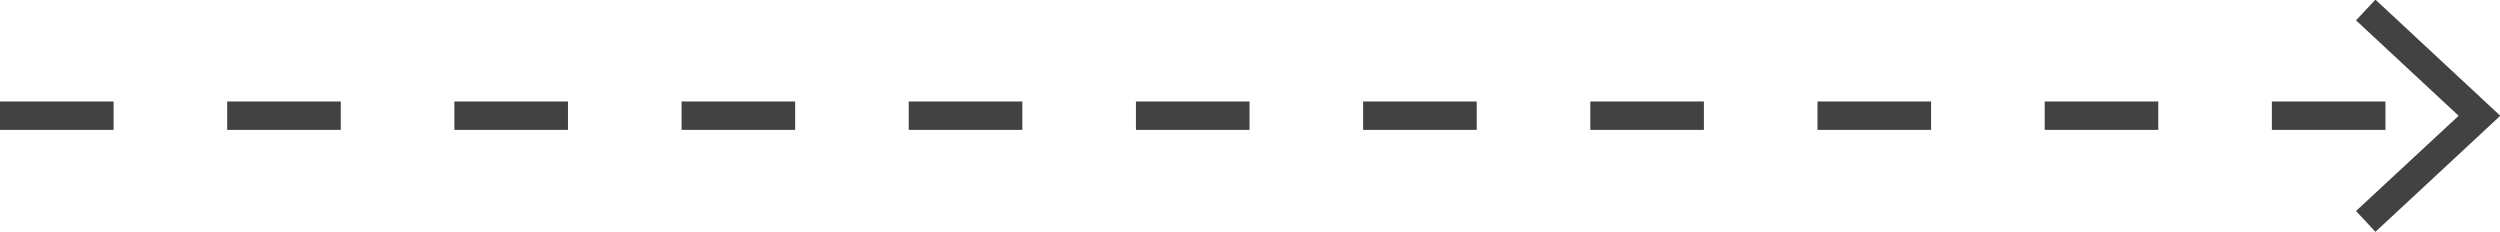 <?xml version="1.0" encoding="UTF-8" standalone="no"?><svg xmlns="http://www.w3.org/2000/svg" xmlns:xlink="http://www.w3.org/1999/xlink" fill="#424242" height="24.5" preserveAspectRatio="xMidYMid meet" version="1" viewBox="0.0 6.0 264.1 24.5" width="264.1" zoomAndPan="magnify"><g id="change1_1"><path d="M168 16.72H180V19.72H168z"/></g><g id="change1_2"><path d="M240 16.72H252V19.72H240z"/></g><g id="change1_3"><path d="M216 16.72H228V19.72H216z"/></g><g id="change1_4"><path d="M192 16.72H204V19.72H192z"/></g><g id="change1_5"><path d="M24 16.72H36V19.72H24z"/></g><g id="change1_6"><path d="M48 16.72H60V19.72H48z"/></g><g id="change1_7"><path d="M0 16.72H12V19.72H0z"/></g><g id="change1_8"><path d="M96 16.72H108V19.72H96z"/></g><g id="change1_9"><path d="M72 16.72H84V19.72H72z"/></g><g id="change1_10"><path d="M144 16.72H156V19.72H144z"/></g><g id="change1_11"><path d="M120 16.72H132V19.72H120z"/></g><g id="change1_12"><path d="M248.89 8.15L259.73 18.23 248.89 28.29 250.94 30.49 264.13 18.23 250.94 5.96 248.89 8.15z"/></g></svg>